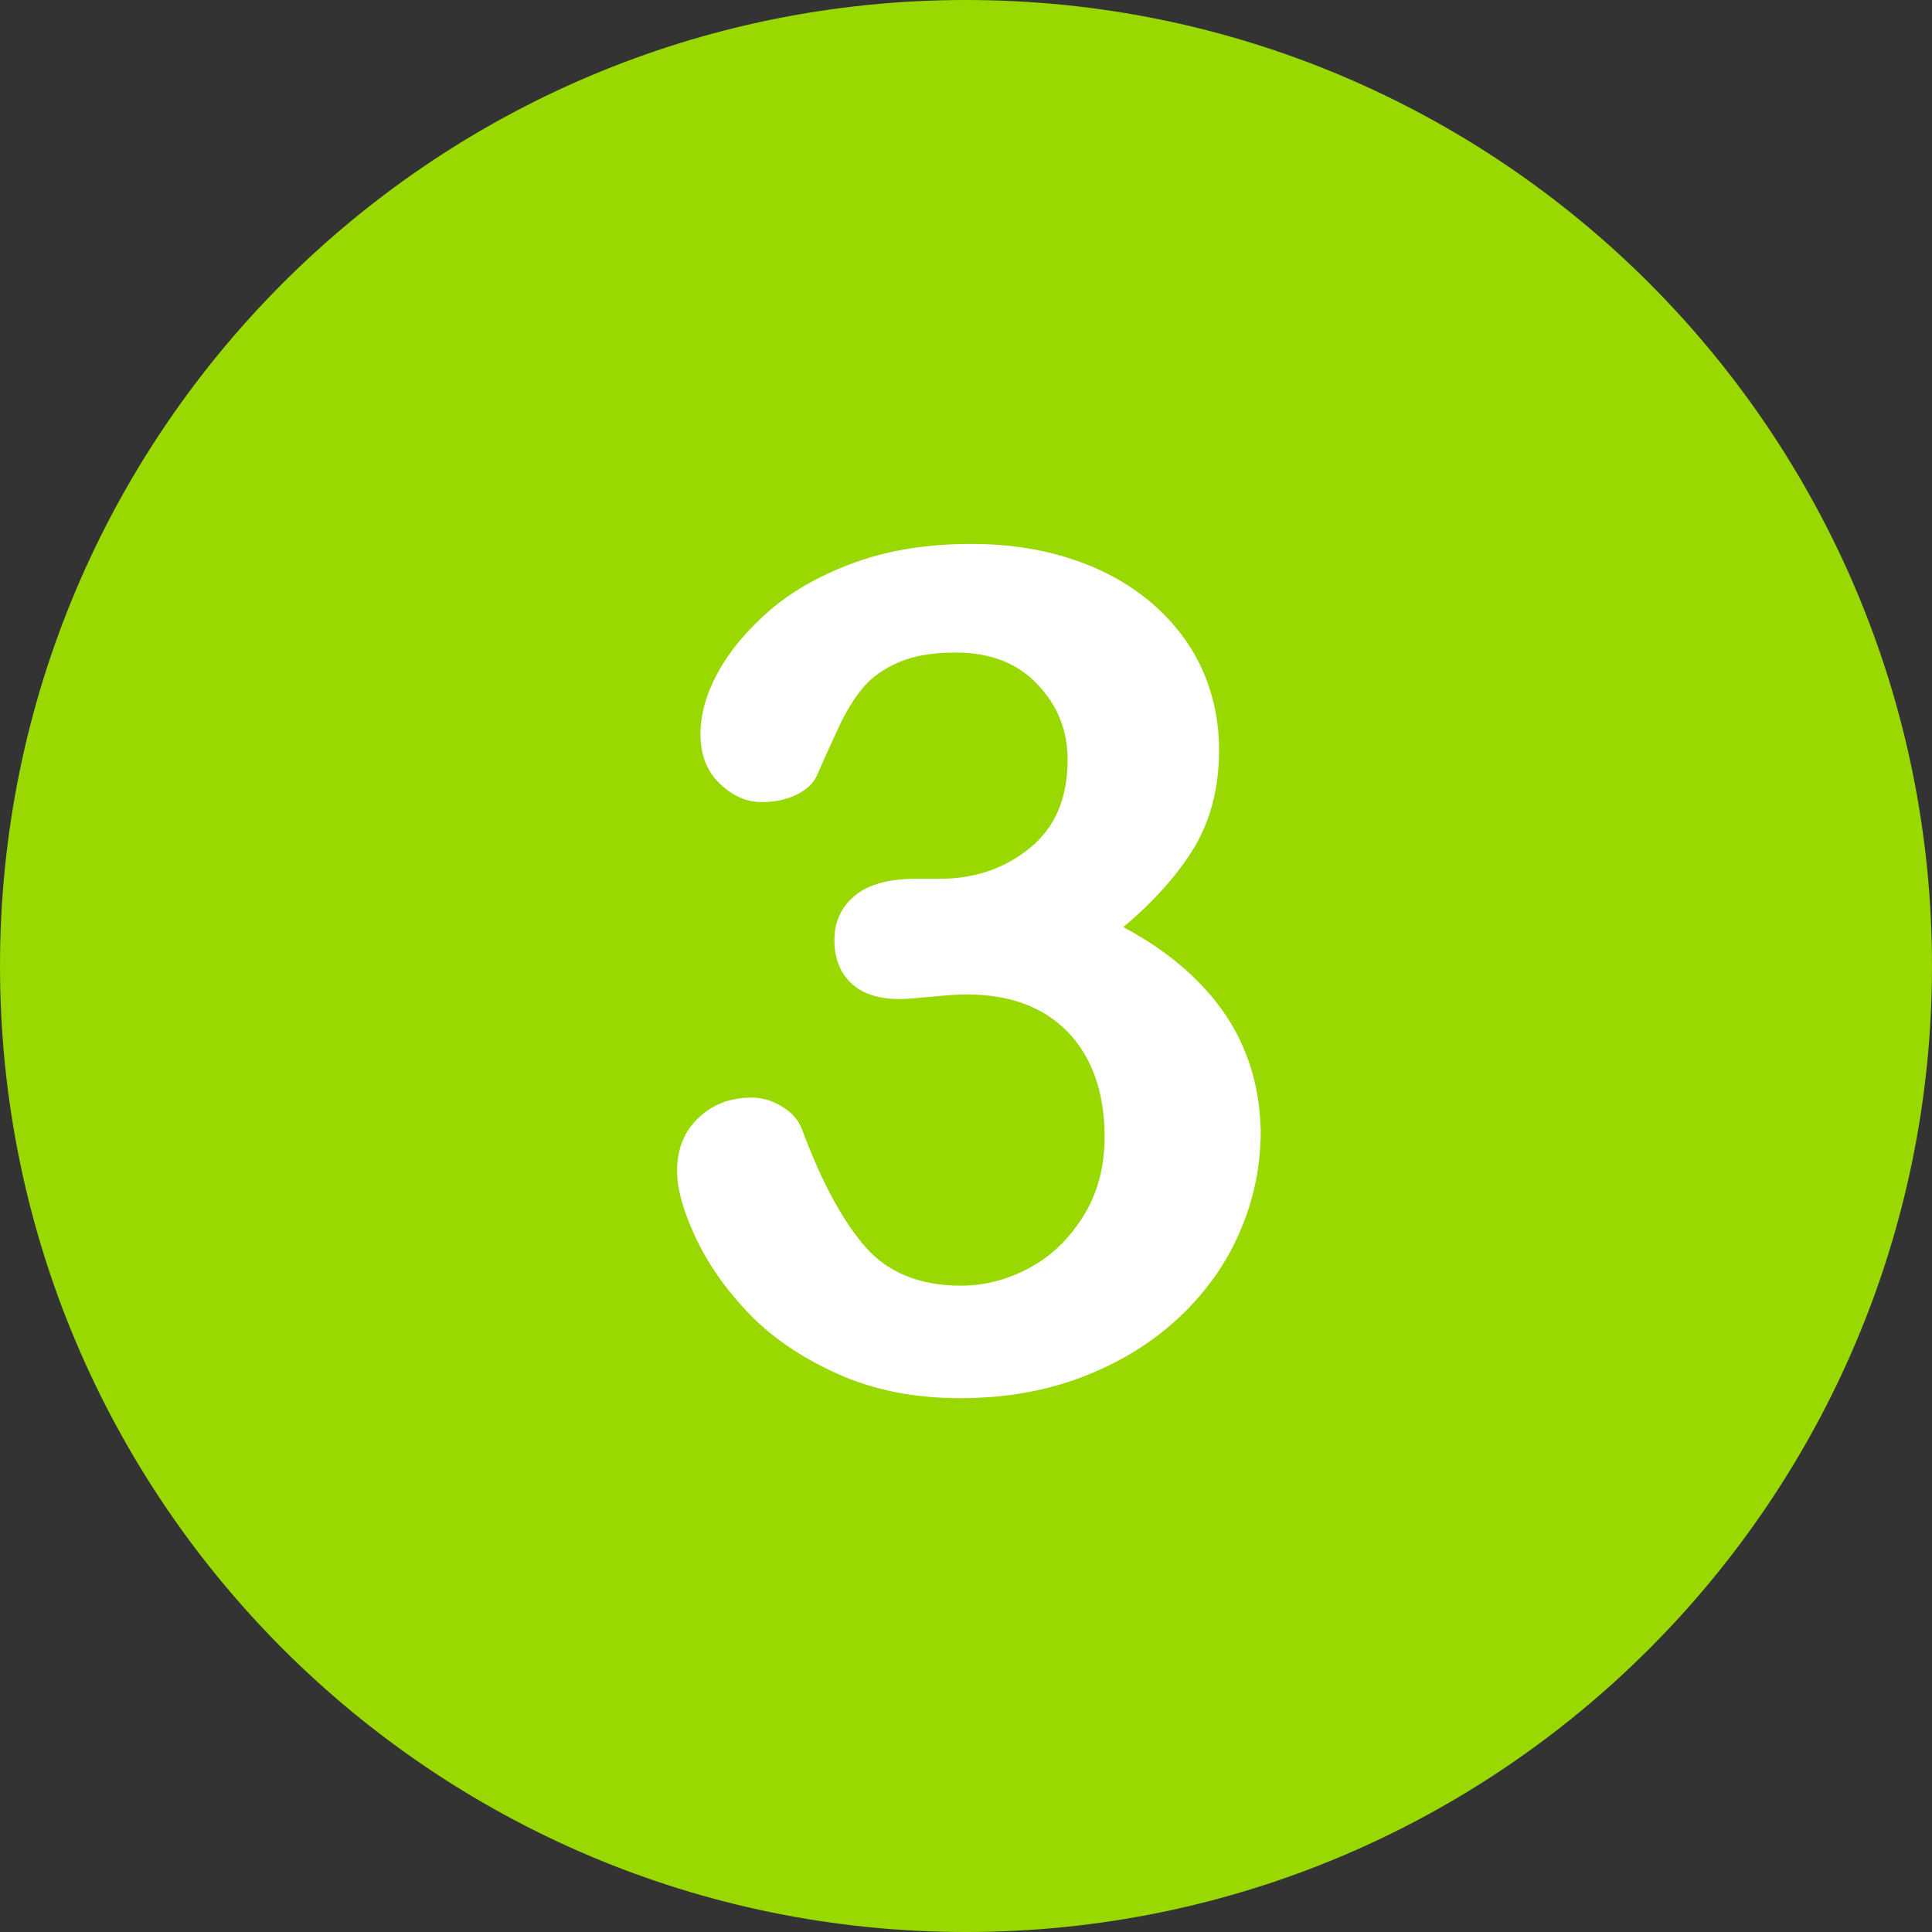 <?xml version="1.0" encoding="utf-8"?>
<!-- Generator: Adobe Illustrator 23.0.1, SVG Export Plug-In . SVG Version: 6.00 Build 0)  -->
<svg version="1.1" id="Layer_1" xmlns="http://www.w3.org/2000/svg" xmlns:xlink="http://www.w3.org/1999/xlink" x="0px" y="0px"
	 viewBox="0 0 496.2 496.2" style="enable-background:new 0 0 496.2 496.2;" xml:space="preserve">
<rect x="0" y="0" width="496.2" height="496.2" fill="#333333" stroke="none"/>
<style type="text/css">
	.st0{fill:#99d800;}
	.st1{fill:#FFFFFF;}
</style>
<path class="st0" d="M248.1,0C111.1,0,0,111.1,0,248.1c0,137,111.1,248.1,248.1,248.1c137,0,248.1-111.1,248.1-248.1
	C496.2,111.1,385.1,0,248.1,0z"/>
<path class="st1" d="M319.6,269.7c-2.6-6.4-6.6-12.2-11.8-17.5c-5.2-5.3-11.6-10-19.3-14.1c7.9-6.6,14-13.5,18.2-20.4
	c4.2-7,6.4-15.4,6.4-25.1c0-7.4-1.5-14.4-4.4-20.8s-7.3-12.1-13-17c-5.8-4.9-12.5-8.6-20.4-11.2c-7.8-2.6-16.5-3.9-25.9-3.9
	c-10.8,0-20.7,1.5-29.4,4.6s-16.1,7.2-22,12.2c-5.9,5.1-10.4,10.4-13.5,16c-3.1,5.6-4.6,11-4.6,16c0,5.3,1.6,9.5,4.9,12.7
	c3.3,3.2,6.9,4.8,10.8,4.8c3.3,0,6.2-0.6,8.8-1.8c2.5-1.2,4.3-2.8,5.3-4.8c1.7-3.8,3.5-7.9,5.5-12.2c2-4.3,4.1-7.8,6.4-10.5
	c2.2-2.7,5.3-4.9,9.2-6.6c3.9-1.7,8.8-2.5,14.7-2.5c8.8,0,15.8,2.7,20.9,8.1c5.2,5.4,7.8,11.9,7.8,19.4c0,9.9-3.2,17.4-9.7,22.7
	c-6.5,5.3-14.2,7.9-23.2,7.9h-6c-6.9,0-12.2,1.4-15.7,4.3c-3.5,2.9-5.3,6.7-5.3,11.4c0,4.8,1.5,8.5,4.4,11.2c2.9,2.7,7.1,4,12.5,4
	c1.2,0,3.8-0.2,7.9-0.6c4.1-0.4,7.1-0.6,9.1-0.6c11.1,0,19.8,3.2,26.1,9.7c6.2,6.5,9.4,15.5,9.4,26.9c0,7.7-1.8,14.5-5.5,20.4
	s-8.3,10.3-13.9,13.3c-5.6,3-11.5,4.5-17.5,4.5c-10.5,0-18.7-3.3-24.5-9.9c-5.8-6.6-11.3-16.7-16.3-30.2c-0.8-2.2-2.4-4.2-5-5.8
	c-2.5-1.6-5.2-2.4-7.9-2.4c-5.5,0-10,1.7-13.7,5.2c-3.7,3.5-5.5,8-5.5,13.7c0,4.4,1.5,10,4.6,16.7s7.6,13.3,13.6,19.6
	s13.6,11.5,22.9,15.7c9.3,4.2,19.8,6.3,31.5,6.3c11.5,0,22-1.8,31.6-5.5s17.7-8.7,24.7-15.2c6.9-6.5,12.2-13.9,15.7-22.2
	c3.6-8.3,5.3-16.9,5.3-25.8C323.6,283,322.3,276.1,319.6,269.7z"/>
</svg>
